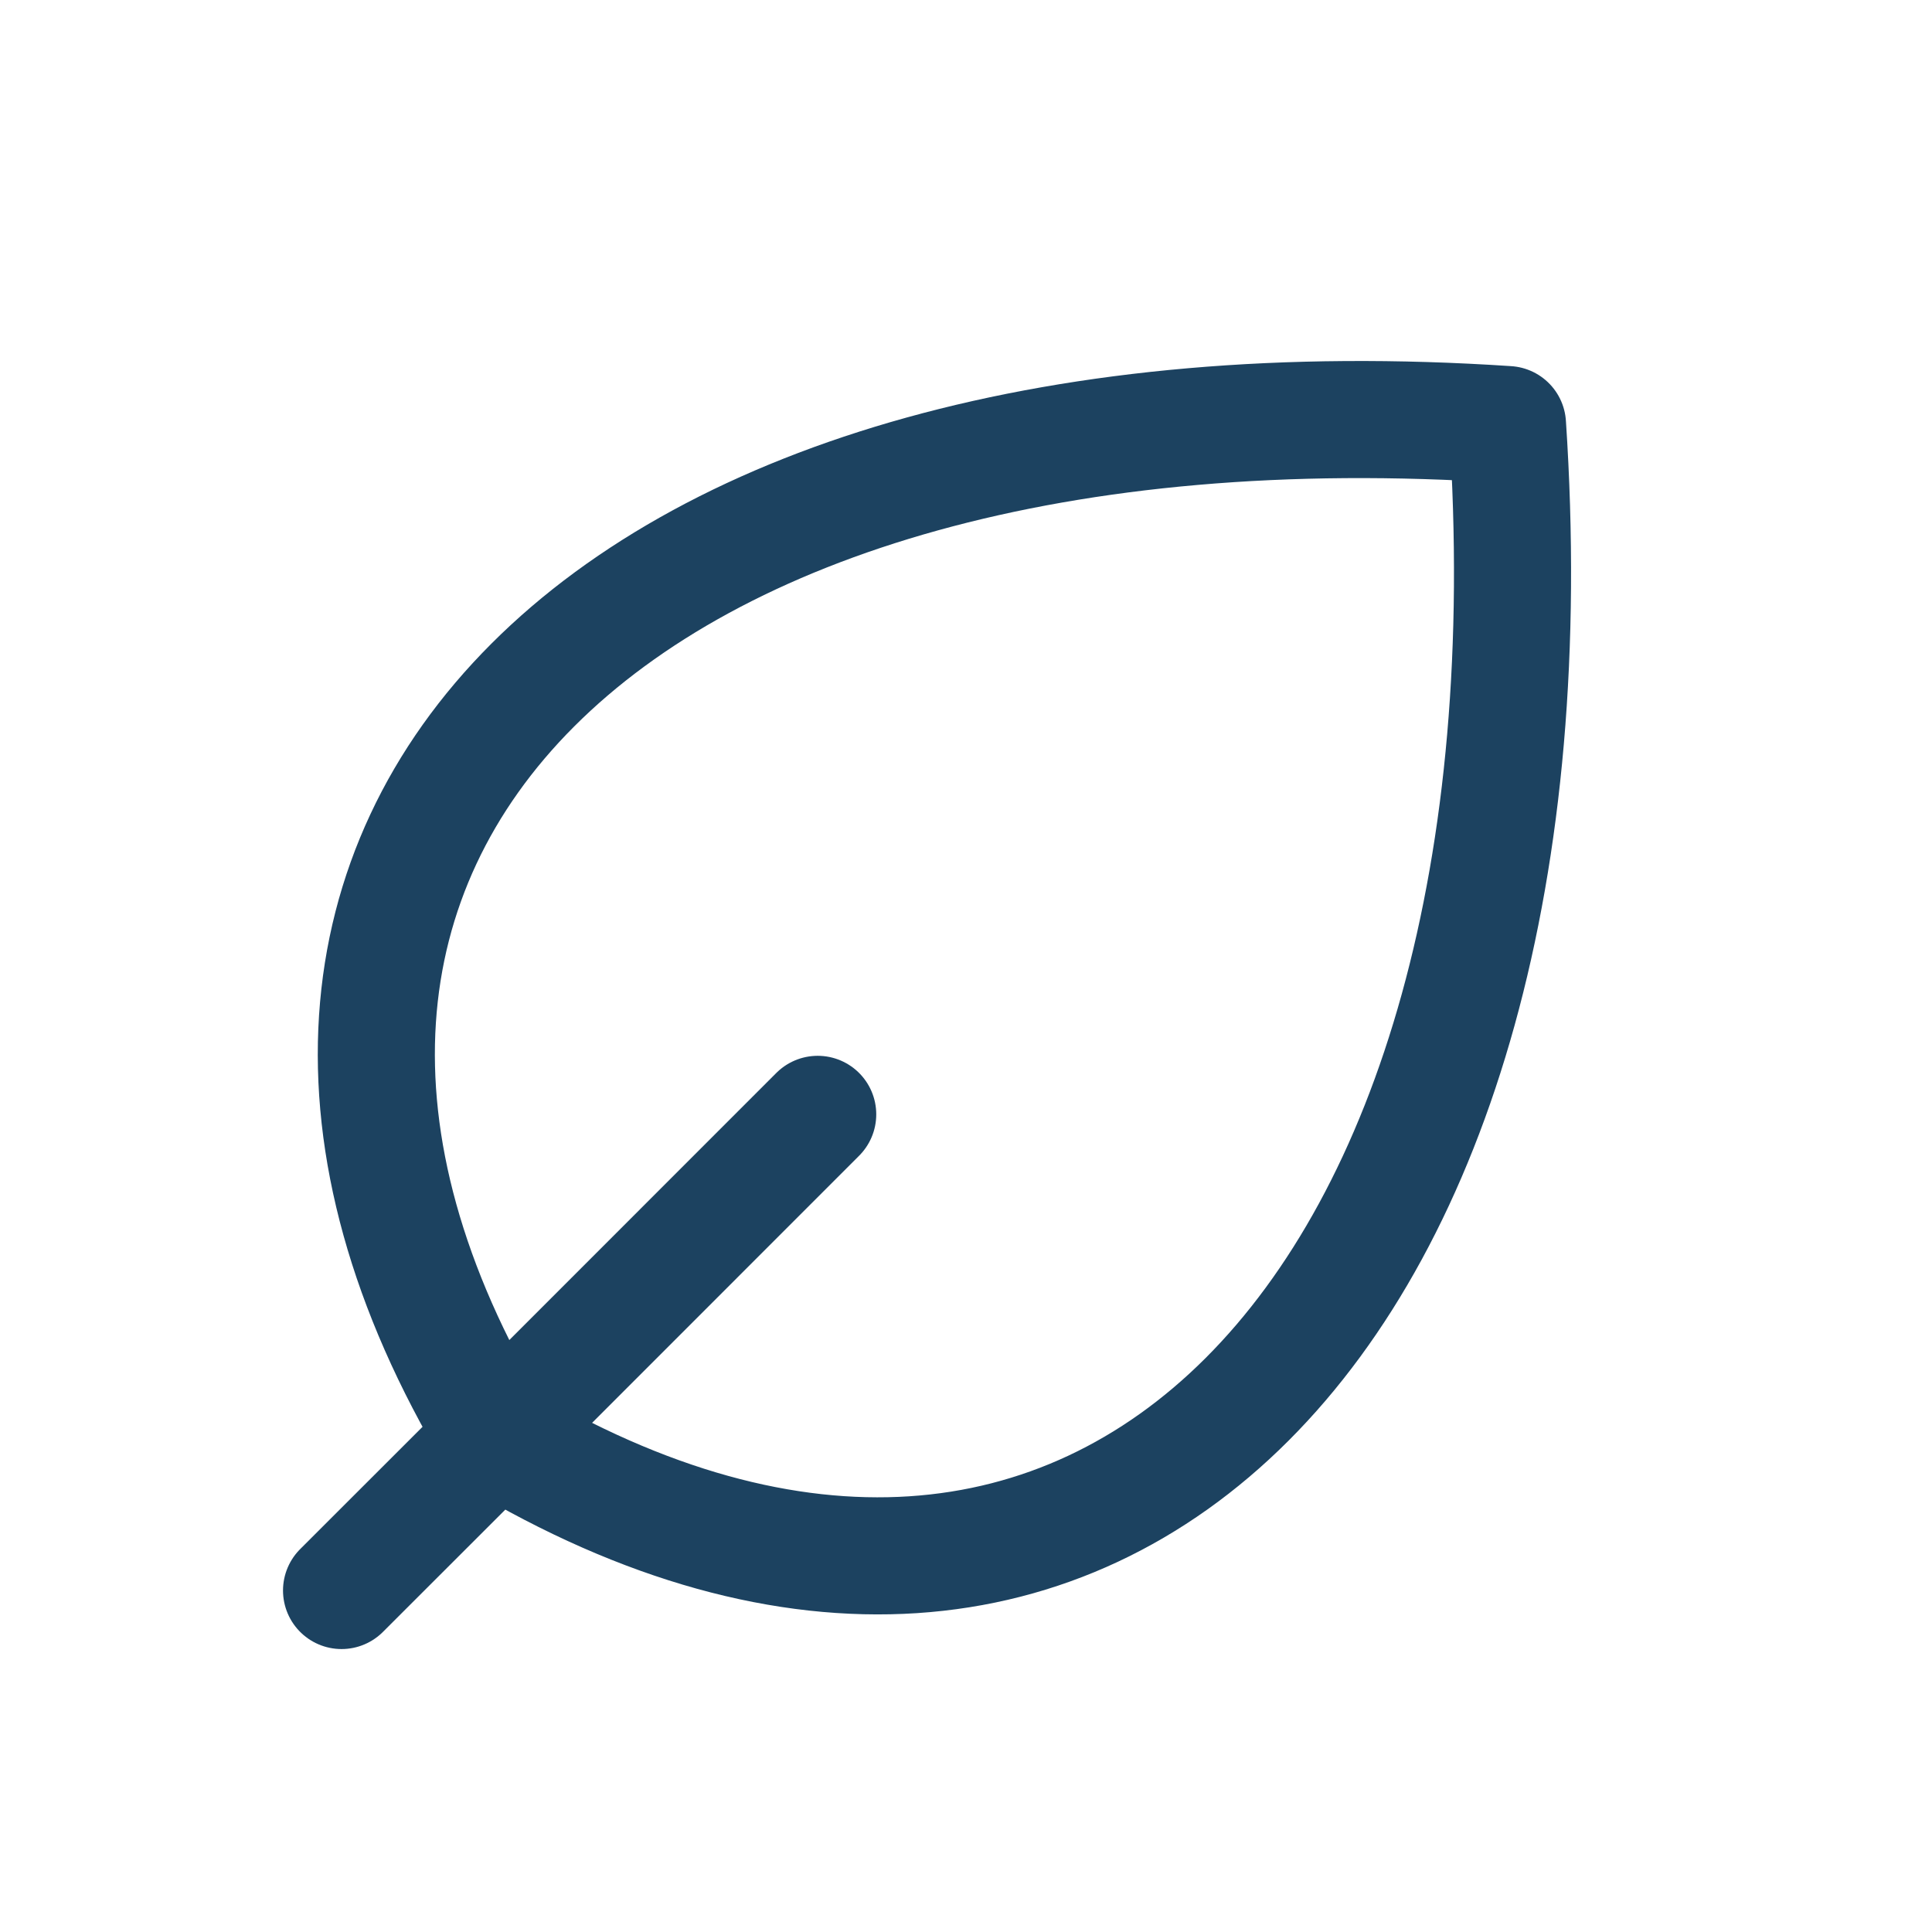 <svg xmlns="http://www.w3.org/2000/svg" fill="none" viewBox="0 0 33 33" height="33" width="33">
<path stroke-linejoin="round" stroke-linecap="round" stroke-width="2" stroke="#1C4260" d="M8.465 24.538C18.631 30.639 26.766 22.504 25.749 7.252C10.498 6.236 2.365 14.371 8.465 24.538ZM8.465 24.538L5.834 27.167M8.465 24.538L13.967 19.034"></path>
</svg>

